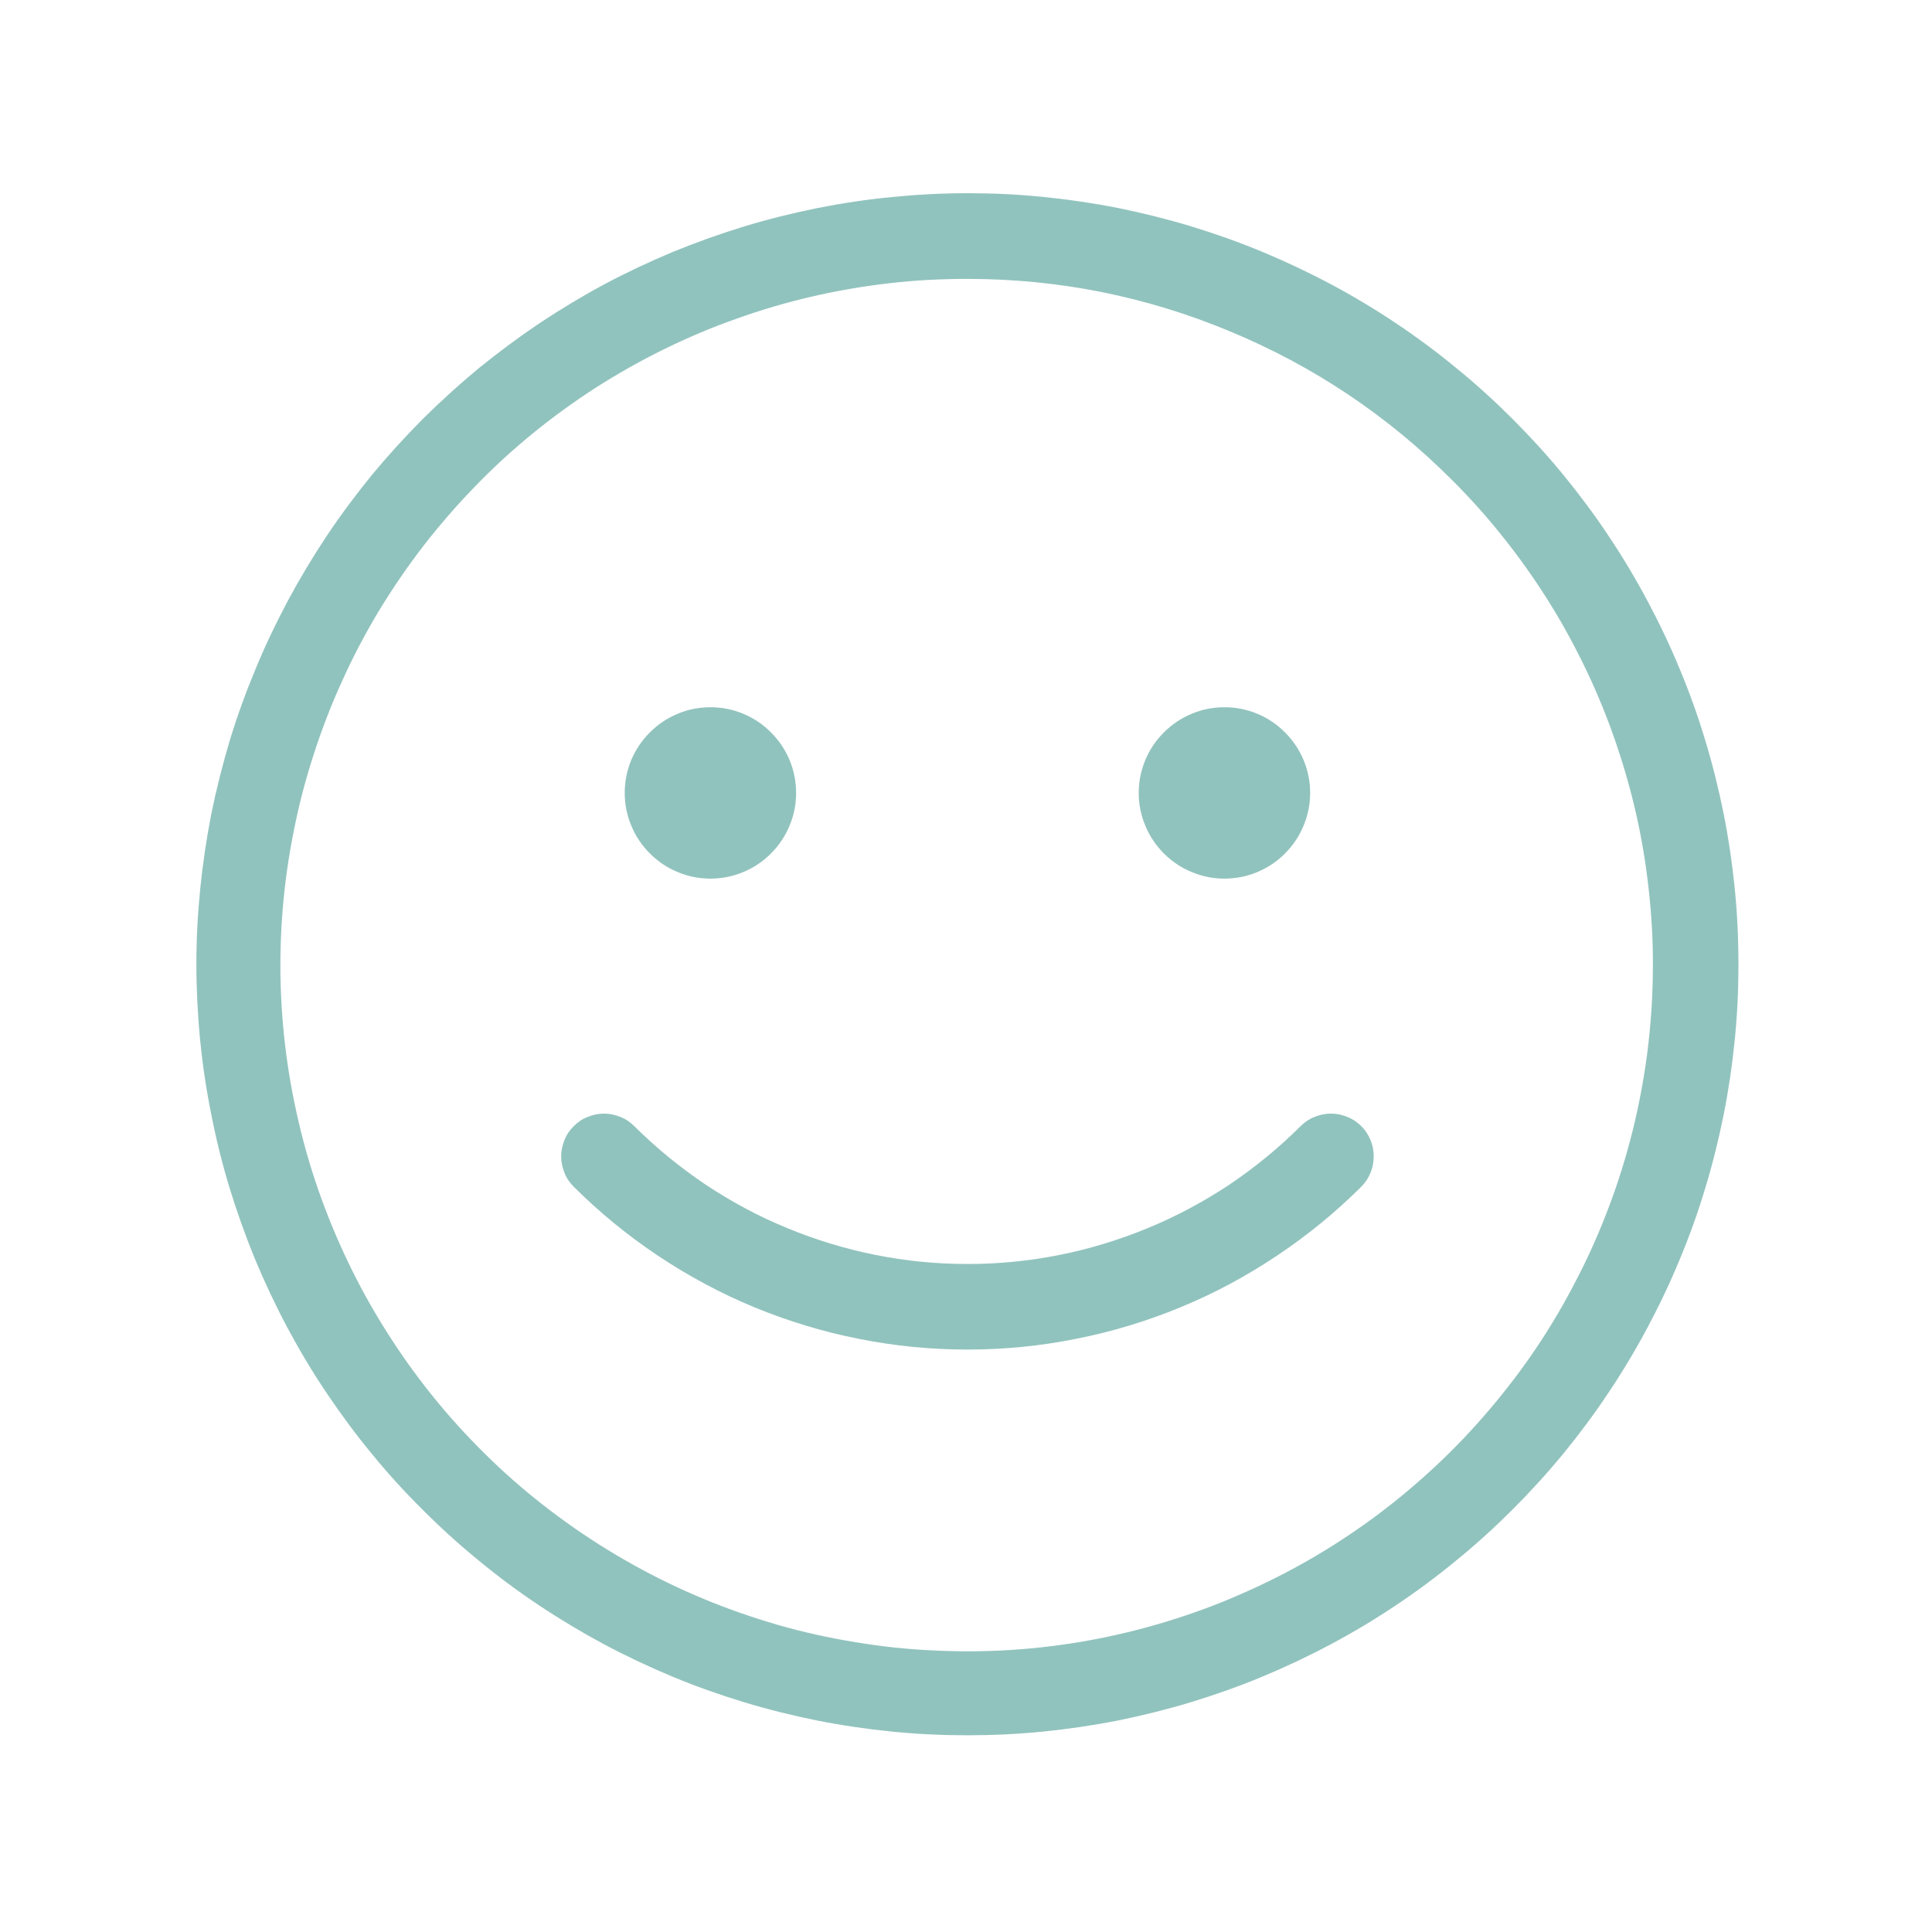 <svg xmlns="http://www.w3.org/2000/svg" xmlns:xlink="http://www.w3.org/1999/xlink" width="60" zoomAndPan="magnify" viewBox="0 0 45 45" height="60" preserveAspectRatio="xMidYMid meet" version="1.2"><defs><clipPath id="cce2cc2720"><path d="M 4.574 4.5 L 40.574 4.5 L 40.574 40.5 L 4.574 40.5 Z M 4.574 4.5 "/></clipPath></defs><g id="f7efe0075c"><g clip-rule="nonzero" clip-path="url(#cce2cc2720)"><path style=" stroke:none;fill-rule:nonzero;fill:#91c3be;fill-opacity:1;" d="M 22.535 6.496 C 21.922 6.496 21.312 6.527 20.707 6.598 C 20.102 6.668 19.5 6.77 18.902 6.91 C 18.309 7.047 17.723 7.219 17.148 7.426 C 16.57 7.629 16.012 7.867 15.461 8.137 C 14.914 8.406 14.383 8.707 13.867 9.035 C 13.355 9.367 12.859 9.727 12.387 10.113 C 11.914 10.5 11.465 10.914 11.043 11.352 C 10.617 11.793 10.219 12.254 9.844 12.738 C 9.473 13.223 9.129 13.727 8.812 14.25 C 8.5 14.773 8.215 15.312 7.965 15.871 C 7.711 16.426 7.492 16.996 7.305 17.578 C 7.117 18.156 6.961 18.75 6.844 19.348 C 6.723 19.945 6.637 20.551 6.586 21.16 C 6.535 21.77 6.52 22.379 6.539 22.988 C 6.559 23.602 6.613 24.207 6.703 24.812 C 6.793 25.418 6.918 26.016 7.074 26.605 C 7.23 27.195 7.422 27.773 7.648 28.344 C 7.871 28.91 8.129 29.465 8.414 30.004 C 8.703 30.543 9.02 31.062 9.367 31.566 C 9.715 32.07 10.09 32.551 10.492 33.012 C 10.895 33.469 11.324 33.906 11.773 34.316 C 12.227 34.727 12.703 35.109 13.199 35.465 C 13.695 35.82 14.211 36.148 14.746 36.445 C 15.277 36.742 15.828 37.008 16.391 37.242 C 16.957 37.477 17.531 37.676 18.121 37.848 C 18.707 38.016 19.301 38.148 19.906 38.246 C 20.508 38.348 21.113 38.414 21.723 38.441 C 22.336 38.473 22.945 38.469 23.555 38.43 C 24.164 38.391 24.77 38.316 25.371 38.207 C 25.973 38.098 26.566 37.953 27.148 37.777 C 27.734 37.598 28.309 37.391 28.867 37.145 C 29.43 36.902 29.973 36.629 30.504 36.324 C 31.031 36.02 31.543 35.684 32.035 35.32 C 32.523 34.957 32.992 34.566 33.438 34.148 C 33.887 33.73 34.305 33.289 34.699 32.824 C 35.098 32.355 35.465 31.871 35.805 31.363 C 36.145 30.855 36.453 30.328 36.73 29.785 C 37.012 29.242 37.258 28.684 37.473 28.113 C 37.691 27.539 37.871 26.957 38.02 26.367 C 38.168 25.773 38.281 25.172 38.363 24.566 C 38.441 23.961 38.488 23.355 38.496 22.742 C 38.508 22.133 38.484 21.523 38.422 20.914 C 38.363 20.305 38.27 19.703 38.141 19.105 C 38.012 18.508 37.848 17.922 37.652 17.344 C 37.457 16.766 37.227 16.199 36.965 15.645 C 36.703 15.094 36.414 14.559 36.09 14.039 C 35.766 13.52 35.414 13.02 35.035 12.543 C 34.656 12.062 34.25 11.609 33.816 11.176 C 32.32 9.68 30.598 8.527 28.641 7.715 C 26.688 6.902 24.652 6.496 22.535 6.496 M 22.535 4.5 C 23.121 4.5 23.707 4.527 24.293 4.586 C 24.879 4.645 25.461 4.73 26.039 4.844 C 26.613 4.961 27.184 5.102 27.746 5.273 C 28.309 5.445 28.863 5.641 29.406 5.867 C 29.949 6.094 30.48 6.344 31 6.621 C 31.52 6.898 32.023 7.199 32.512 7.527 C 33 7.852 33.473 8.203 33.926 8.578 C 34.383 8.949 34.816 9.344 35.234 9.762 C 35.648 10.176 36.043 10.609 36.418 11.066 C 36.789 11.52 37.141 11.992 37.465 12.48 C 37.793 12.969 38.094 13.473 38.371 13.992 C 38.648 14.512 38.902 15.043 39.125 15.586 C 39.352 16.129 39.551 16.684 39.719 17.246 C 39.891 17.809 40.031 18.379 40.148 18.957 C 40.262 19.531 40.348 20.113 40.406 20.699 C 40.465 21.285 40.492 21.871 40.492 22.457 C 40.492 23.047 40.465 23.633 40.406 24.219 C 40.348 24.805 40.262 25.387 40.148 25.961 C 40.031 26.539 39.891 27.109 39.719 27.672 C 39.551 28.234 39.352 28.789 39.125 29.332 C 38.902 29.875 38.648 30.406 38.371 30.926 C 38.094 31.445 37.793 31.949 37.465 32.438 C 37.141 32.926 36.789 33.398 36.418 33.852 C 36.043 34.309 35.648 34.742 35.234 35.156 C 34.816 35.574 34.383 35.969 33.926 36.34 C 33.473 36.715 33 37.066 32.512 37.391 C 32.023 37.719 31.52 38.02 31 38.297 C 30.48 38.574 29.949 38.824 29.406 39.051 C 28.863 39.277 28.309 39.473 27.746 39.645 C 27.184 39.816 26.613 39.957 26.039 40.074 C 25.461 40.188 24.879 40.273 24.293 40.332 C 23.707 40.391 23.121 40.418 22.535 40.418 C 21.945 40.418 21.359 40.391 20.773 40.332 C 20.188 40.273 19.605 40.188 19.031 40.074 C 18.453 39.957 17.883 39.816 17.32 39.645 C 16.758 39.473 16.203 39.277 15.66 39.051 C 15.117 38.824 14.586 38.574 14.066 38.297 C 13.551 38.02 13.047 37.719 12.555 37.391 C 12.066 37.066 11.594 36.715 11.141 36.34 C 10.688 35.969 10.25 35.574 9.836 35.156 C 9.418 34.742 9.023 34.309 8.652 33.852 C 8.277 33.398 7.93 32.926 7.602 32.438 C 7.273 31.949 6.973 31.445 6.695 30.926 C 6.418 30.406 6.168 29.875 5.941 29.332 C 5.719 28.789 5.52 28.234 5.348 27.672 C 5.176 27.109 5.035 26.539 4.922 25.961 C 4.805 25.387 4.719 24.805 4.66 24.219 C 4.605 23.633 4.574 23.047 4.574 22.457 C 4.574 21.871 4.605 21.285 4.664 20.699 C 4.723 20.113 4.809 19.535 4.922 18.957 C 5.039 18.379 5.184 17.812 5.352 17.246 C 5.523 16.684 5.723 16.133 5.949 15.59 C 6.172 15.047 6.426 14.516 6.703 13.996 C 6.98 13.48 7.281 12.977 7.609 12.484 C 7.934 11.996 8.285 11.527 8.656 11.07 C 9.031 10.617 9.426 10.184 9.84 9.766 C 10.258 9.352 10.691 8.957 11.145 8.582 C 11.602 8.211 12.074 7.859 12.562 7.531 C 13.051 7.207 13.555 6.902 14.07 6.625 C 14.59 6.348 15.121 6.098 15.664 5.871 C 16.207 5.648 16.762 5.449 17.324 5.277 C 17.887 5.105 18.457 4.965 19.031 4.848 C 19.609 4.734 20.188 4.645 20.773 4.59 C 21.359 4.531 21.945 4.5 22.535 4.5 Z M 22.535 4.5 "/></g><path style=" stroke:none;fill-rule:nonzero;fill:#91c3be;fill-opacity:1;" d="M 18.543 18.469 C 18.543 18.734 18.492 18.988 18.391 19.23 C 18.289 19.477 18.145 19.691 17.957 19.879 C 17.773 20.066 17.555 20.211 17.312 20.312 C 17.066 20.414 16.812 20.465 16.547 20.465 C 16.281 20.465 16.027 20.414 15.785 20.312 C 15.539 20.211 15.324 20.066 15.137 19.879 C 14.949 19.691 14.805 19.477 14.703 19.23 C 14.602 18.988 14.551 18.734 14.551 18.469 C 14.551 18.203 14.602 17.949 14.703 17.703 C 14.805 17.461 14.949 17.246 15.137 17.059 C 15.324 16.871 15.539 16.727 15.785 16.625 C 16.027 16.523 16.281 16.473 16.547 16.473 C 16.812 16.473 17.066 16.523 17.312 16.625 C 17.555 16.727 17.773 16.871 17.957 17.059 C 18.145 17.246 18.289 17.461 18.391 17.703 C 18.492 17.949 18.543 18.203 18.543 18.469 Z M 18.543 18.469 "/><path style=" stroke:none;fill-rule:nonzero;fill:#91c3be;fill-opacity:1;" d="M 30.516 18.469 C 30.516 18.734 30.465 18.988 30.363 19.23 C 30.262 19.477 30.117 19.691 29.93 19.879 C 29.746 20.066 29.527 20.211 29.285 20.312 C 29.039 20.414 28.785 20.465 28.52 20.465 C 28.254 20.465 28 20.414 27.758 20.312 C 27.512 20.211 27.297 20.066 27.109 19.879 C 26.922 19.691 26.777 19.477 26.676 19.23 C 26.574 18.988 26.523 18.734 26.523 18.469 C 26.523 18.203 26.574 17.949 26.676 17.703 C 26.777 17.461 26.922 17.246 27.109 17.059 C 27.297 16.871 27.512 16.727 27.758 16.625 C 28 16.523 28.254 16.473 28.52 16.473 C 28.785 16.473 29.039 16.523 29.285 16.625 C 29.527 16.727 29.746 16.871 29.93 17.059 C 30.117 17.246 30.262 17.461 30.363 17.703 C 30.465 17.949 30.516 18.203 30.516 18.469 Z M 30.516 18.469 "/><path style=" stroke:none;fill-rule:nonzero;fill:#91c3be;fill-opacity:1;" d="M 13.363 27.641 C 13.27 27.547 13.195 27.441 13.148 27.316 C 13.098 27.195 13.07 27.066 13.07 26.934 C 13.07 26.805 13.098 26.676 13.148 26.555 C 13.195 26.43 13.27 26.324 13.363 26.23 C 13.457 26.137 13.562 26.062 13.688 26.016 C 13.809 25.965 13.938 25.938 14.07 25.938 C 14.199 25.938 14.328 25.965 14.449 26.016 C 14.574 26.062 14.68 26.137 14.773 26.23 C 15.285 26.738 15.84 27.191 16.438 27.594 C 17.039 27.992 17.668 28.332 18.336 28.605 C 19 28.879 19.688 29.09 20.395 29.23 C 21.102 29.371 21.812 29.441 22.535 29.441 C 23.254 29.441 23.969 29.371 24.676 29.23 C 25.383 29.09 26.066 28.879 26.734 28.605 C 27.398 28.332 28.031 27.992 28.633 27.594 C 29.23 27.191 29.785 26.738 30.293 26.23 C 30.387 26.137 30.496 26.062 30.617 26.016 C 30.742 25.965 30.867 25.938 31 25.938 C 31.133 25.938 31.262 25.965 31.383 26.016 C 31.504 26.062 31.613 26.137 31.707 26.23 C 31.801 26.324 31.871 26.43 31.922 26.555 C 31.973 26.676 31.996 26.805 31.996 26.934 C 31.996 27.066 31.973 27.195 31.922 27.316 C 31.871 27.441 31.801 27.547 31.707 27.641 C 31.102 28.242 30.449 28.777 29.738 29.25 C 29.031 29.723 28.285 30.125 27.496 30.449 C 26.711 30.773 25.898 31.02 25.062 31.184 C 24.23 31.352 23.387 31.434 22.535 31.434 C 21.684 31.434 20.84 31.352 20.004 31.184 C 19.168 31.02 18.359 30.773 17.57 30.449 C 16.785 30.125 16.039 29.723 15.328 29.25 C 14.621 28.777 13.965 28.242 13.363 27.641 Z M 13.363 27.641 "/></g></svg>